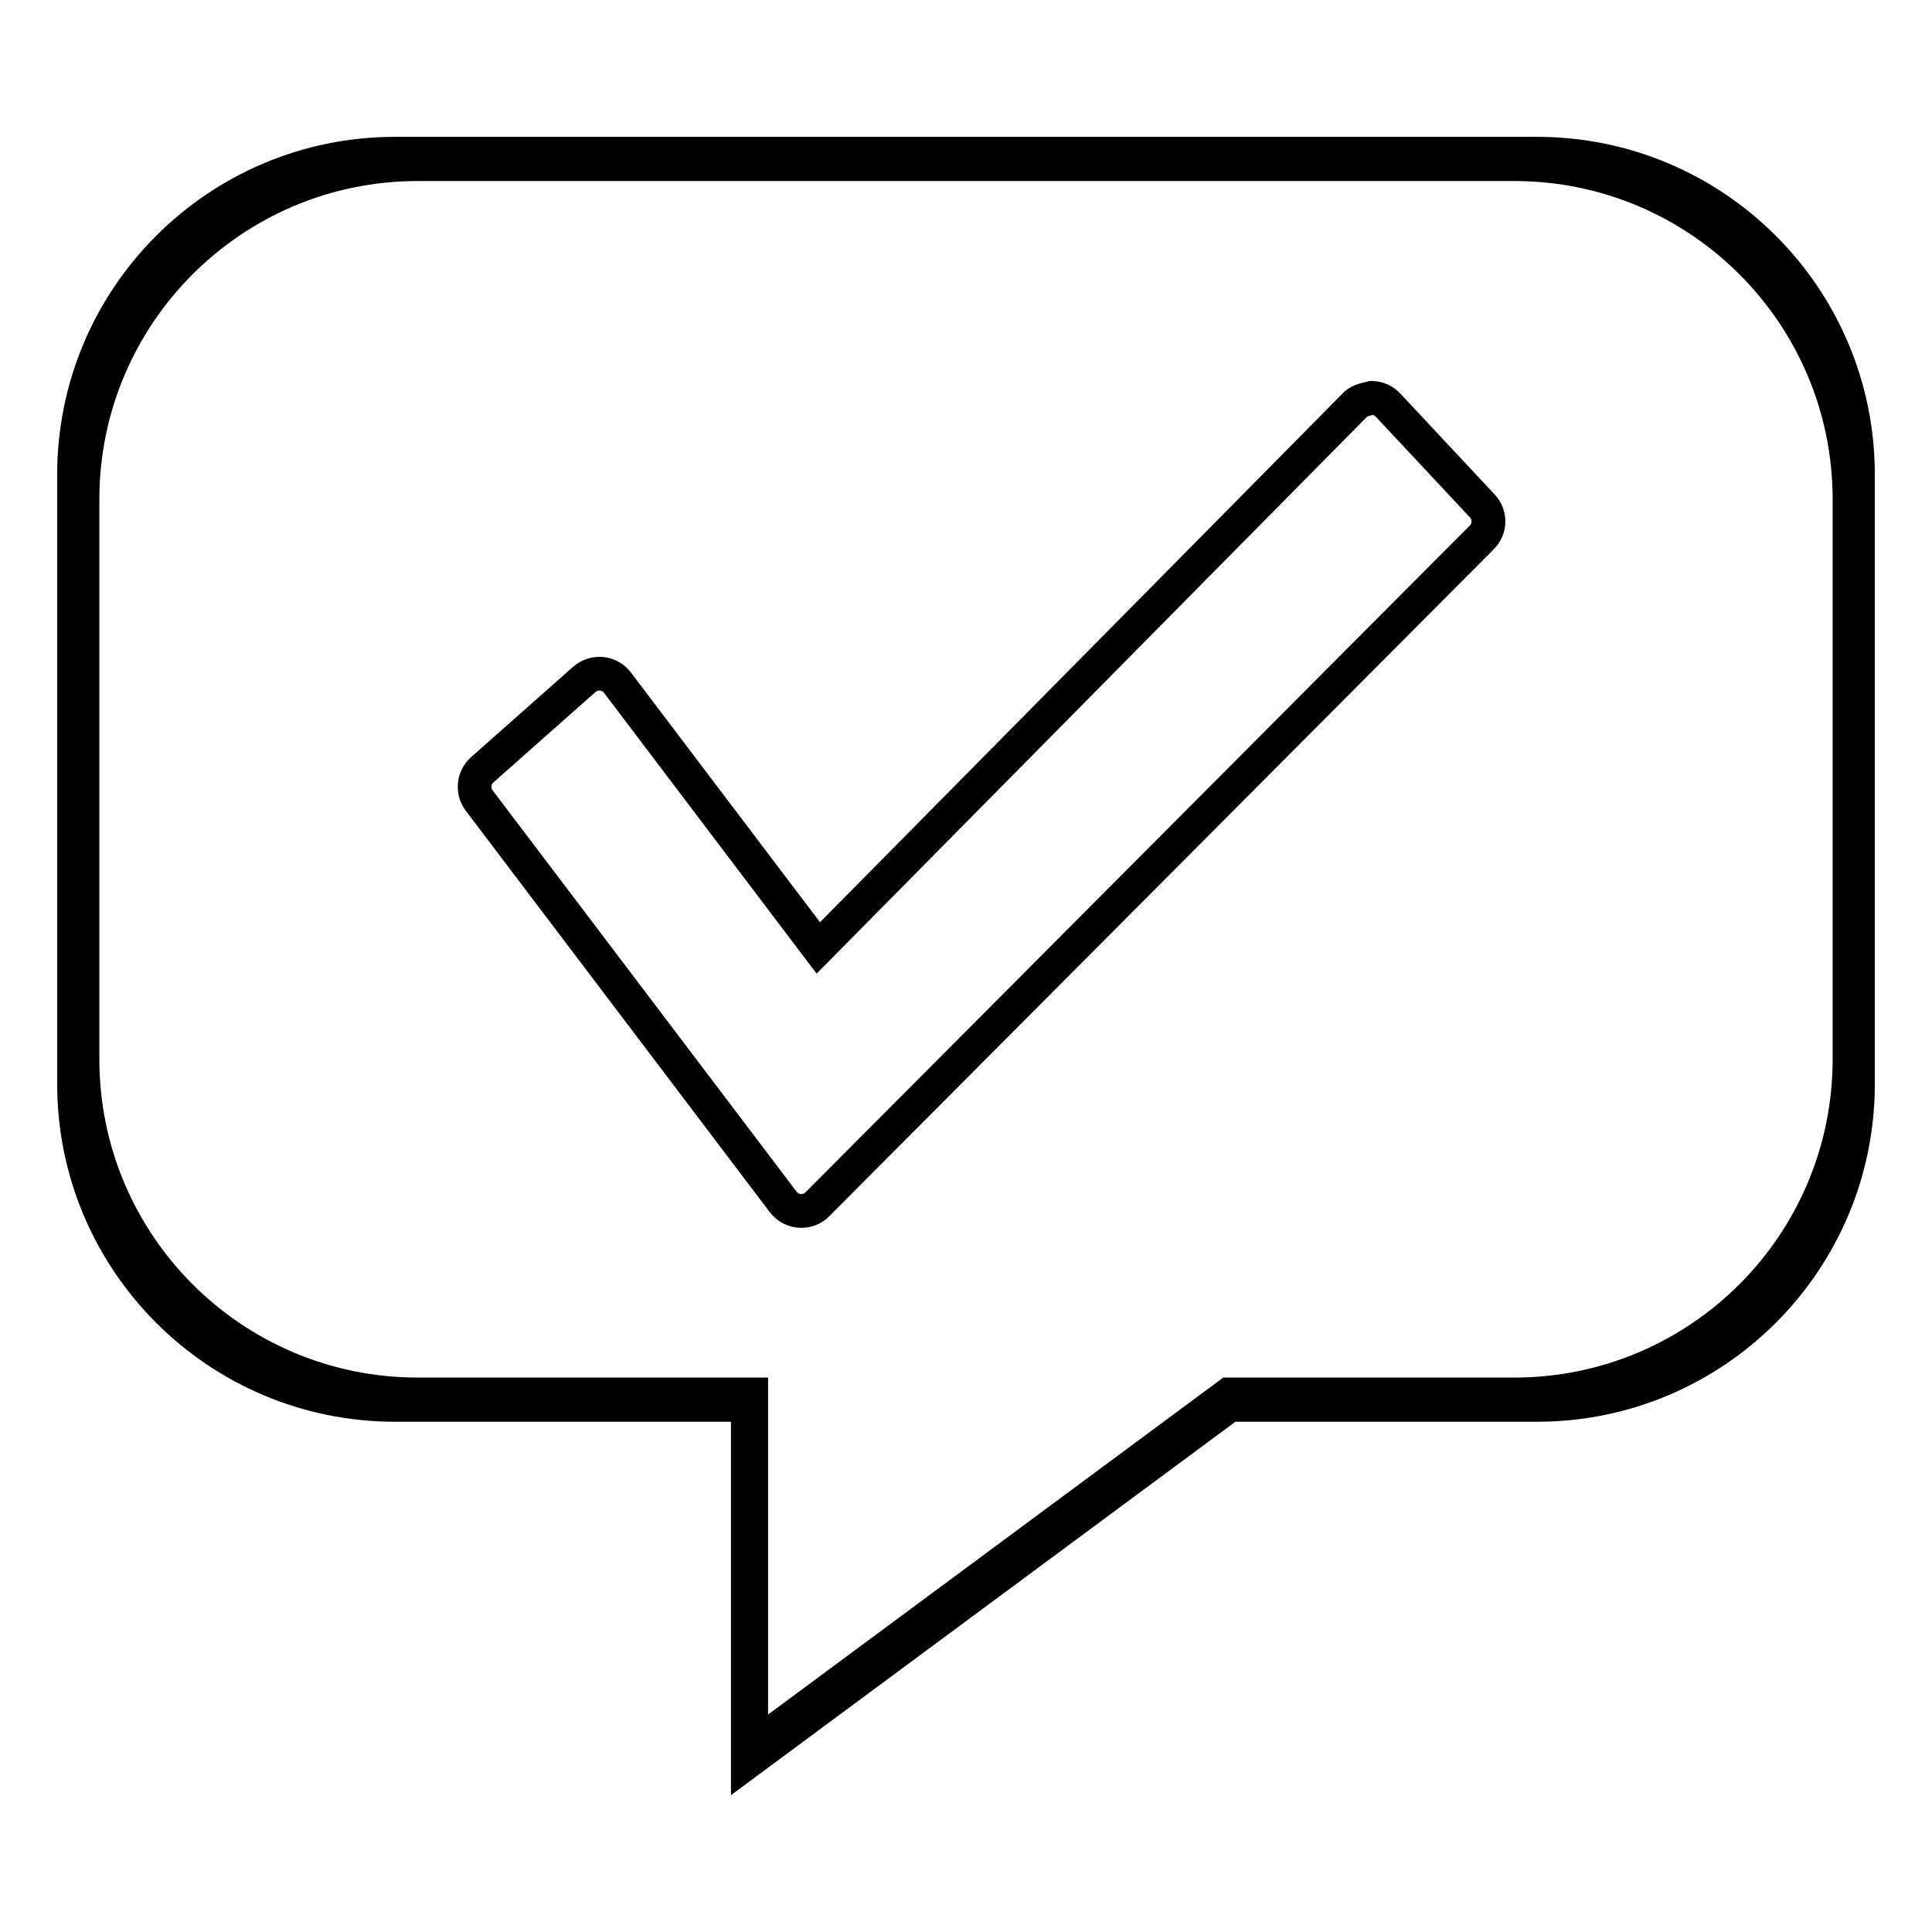 <?xml version="1.0" encoding="UTF-8"?> <svg xmlns="http://www.w3.org/2000/svg" id="Layer_1" viewBox="0 0 600 600"><defs><style>.cls-1{fill:#000;stroke-width:0px;}</style></defs><path class="cls-1" d="M582.246,147.436v189.165c0,57.955-46.981,104.936-104.936,104.936h-93.646l-156.658,115.963v-115.963h-104.315c-57.955,0-104.936-46.981-104.936-104.936v-189.165c0-57.955,46.981-104.936,104.936-104.936h354.619c57.955,0,104.936,46.981,104.936,104.936ZM470.261,56.222H129.739c-54.613,0-98.886,44.273-98.886,98.886v173.822c0,54.613,44.273,98.886,98.886,98.886h108.793v104.65l141.374-104.65h90.354c54.613,0,98.886-44.273,98.886-98.886v-173.822c0-54.613-44.273-98.886-98.886-98.886Z"></path><path class="cls-1" d="M248.854,381.313c-.318,0-.605-.008-.915-.036-3.497-.253-6.723-2.004-8.864-4.817l-94.443-124.701c-3.847-5.084-3.127-12.374,1.635-16.597l31.726-28.095c2.539-2.224,5.923-3.324,9.288-3.04,3.458.326,6.594,2.081,8.655,4.819l58.724,77.556,162.524-164.437c2.184-2.244,5.363-2.979,7.071-3.374.163-.038.306-.07.421-.1l.679-.178.701.007c3.343.031,6.559,1.455,8.828,3.907l29.274,31.31c4.557,4.846,4.443,12.341-.268,17.053l-206.34,207.11c-2.291,2.323-5.386,3.613-8.698,3.613ZM186.186,214.453c-.458,0-.915.164-1.269.473l-31.703,28.075c-.695.616-.797,1.687-.23,2.436l94.434,124.689c.314.412.787.673,1.291.705l.113.007c.549-.012.977-.192,1.291-.512l206.365-207.135c.691-.691.706-1.782.041-2.49l-29.318-31.357c-.225-.243-.506-.412-.815-.493-.538.127-1.453.356-1.844.572l-170.932,172.943-66.033-87.209c-.298-.396-.755-.653-1.231-.698-.053-.004-.106-.006-.16-.006ZM424.662,129.3l-.02.02c.006-.006.013-.013.02-.02Z"></path></svg> 